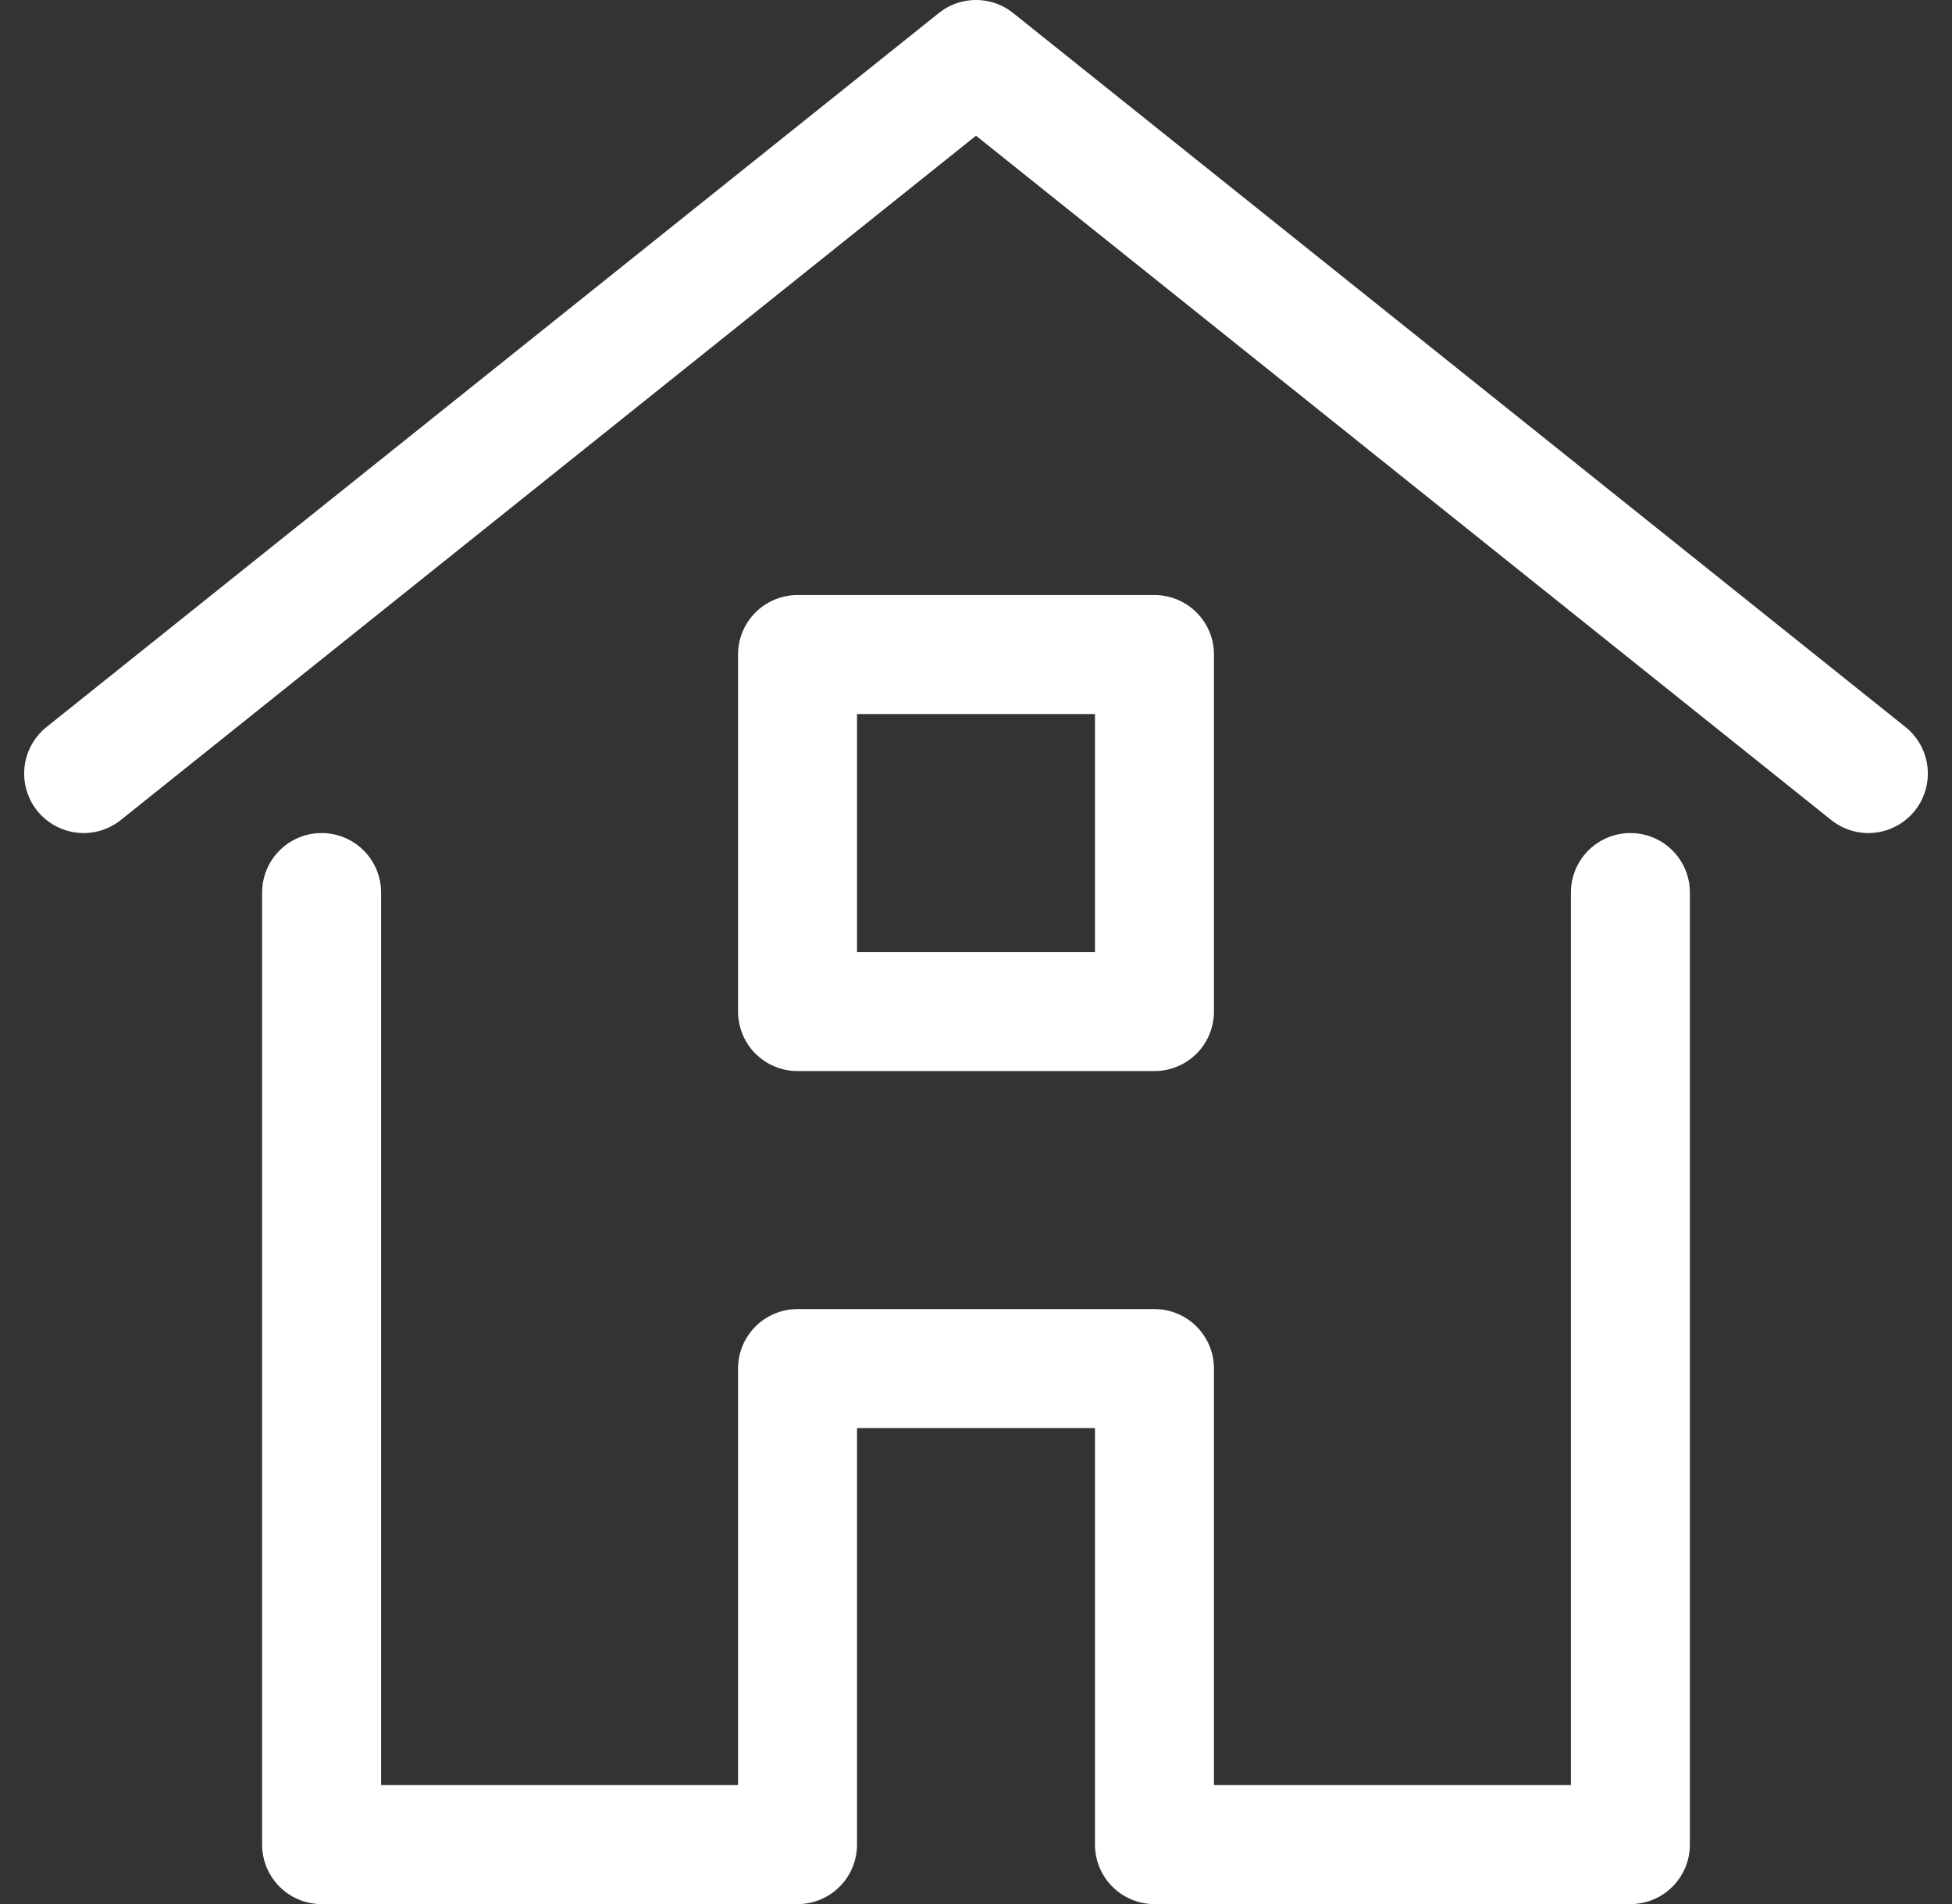 <svg xmlns="http://www.w3.org/2000/svg" width="16.406" height="16" viewBox="0 0 16.406 16">
  <rect x="0" y="0" width="16.406" height="16" fill="#333333" stroke="none"/>
  <g id="Address" transform="translate(0.203)">
    <path id="Path_4637" data-name="Path 4637" d="M15.5,6.5,8,.5.5,6.5" fill="none" stroke="#fff" stroke-linecap="round" stroke-linejoin="round" stroke-width="1"/>
    <path id="Path_4638" data-name="Path 4638" d="M2.5,7.5v8h4v-4h3v4h4v-8" fill="none" stroke="#fff" stroke-linecap="round" stroke-linejoin="round" stroke-width="1"/>
    <rect id="Rectangle_405" data-name="Rectangle 405" width="3" height="3" transform="translate(6.5 5.5)" fill="none" stroke="#fff" stroke-linecap="round" stroke-linejoin="round" stroke-width="1"/>
  </g>
</svg>
